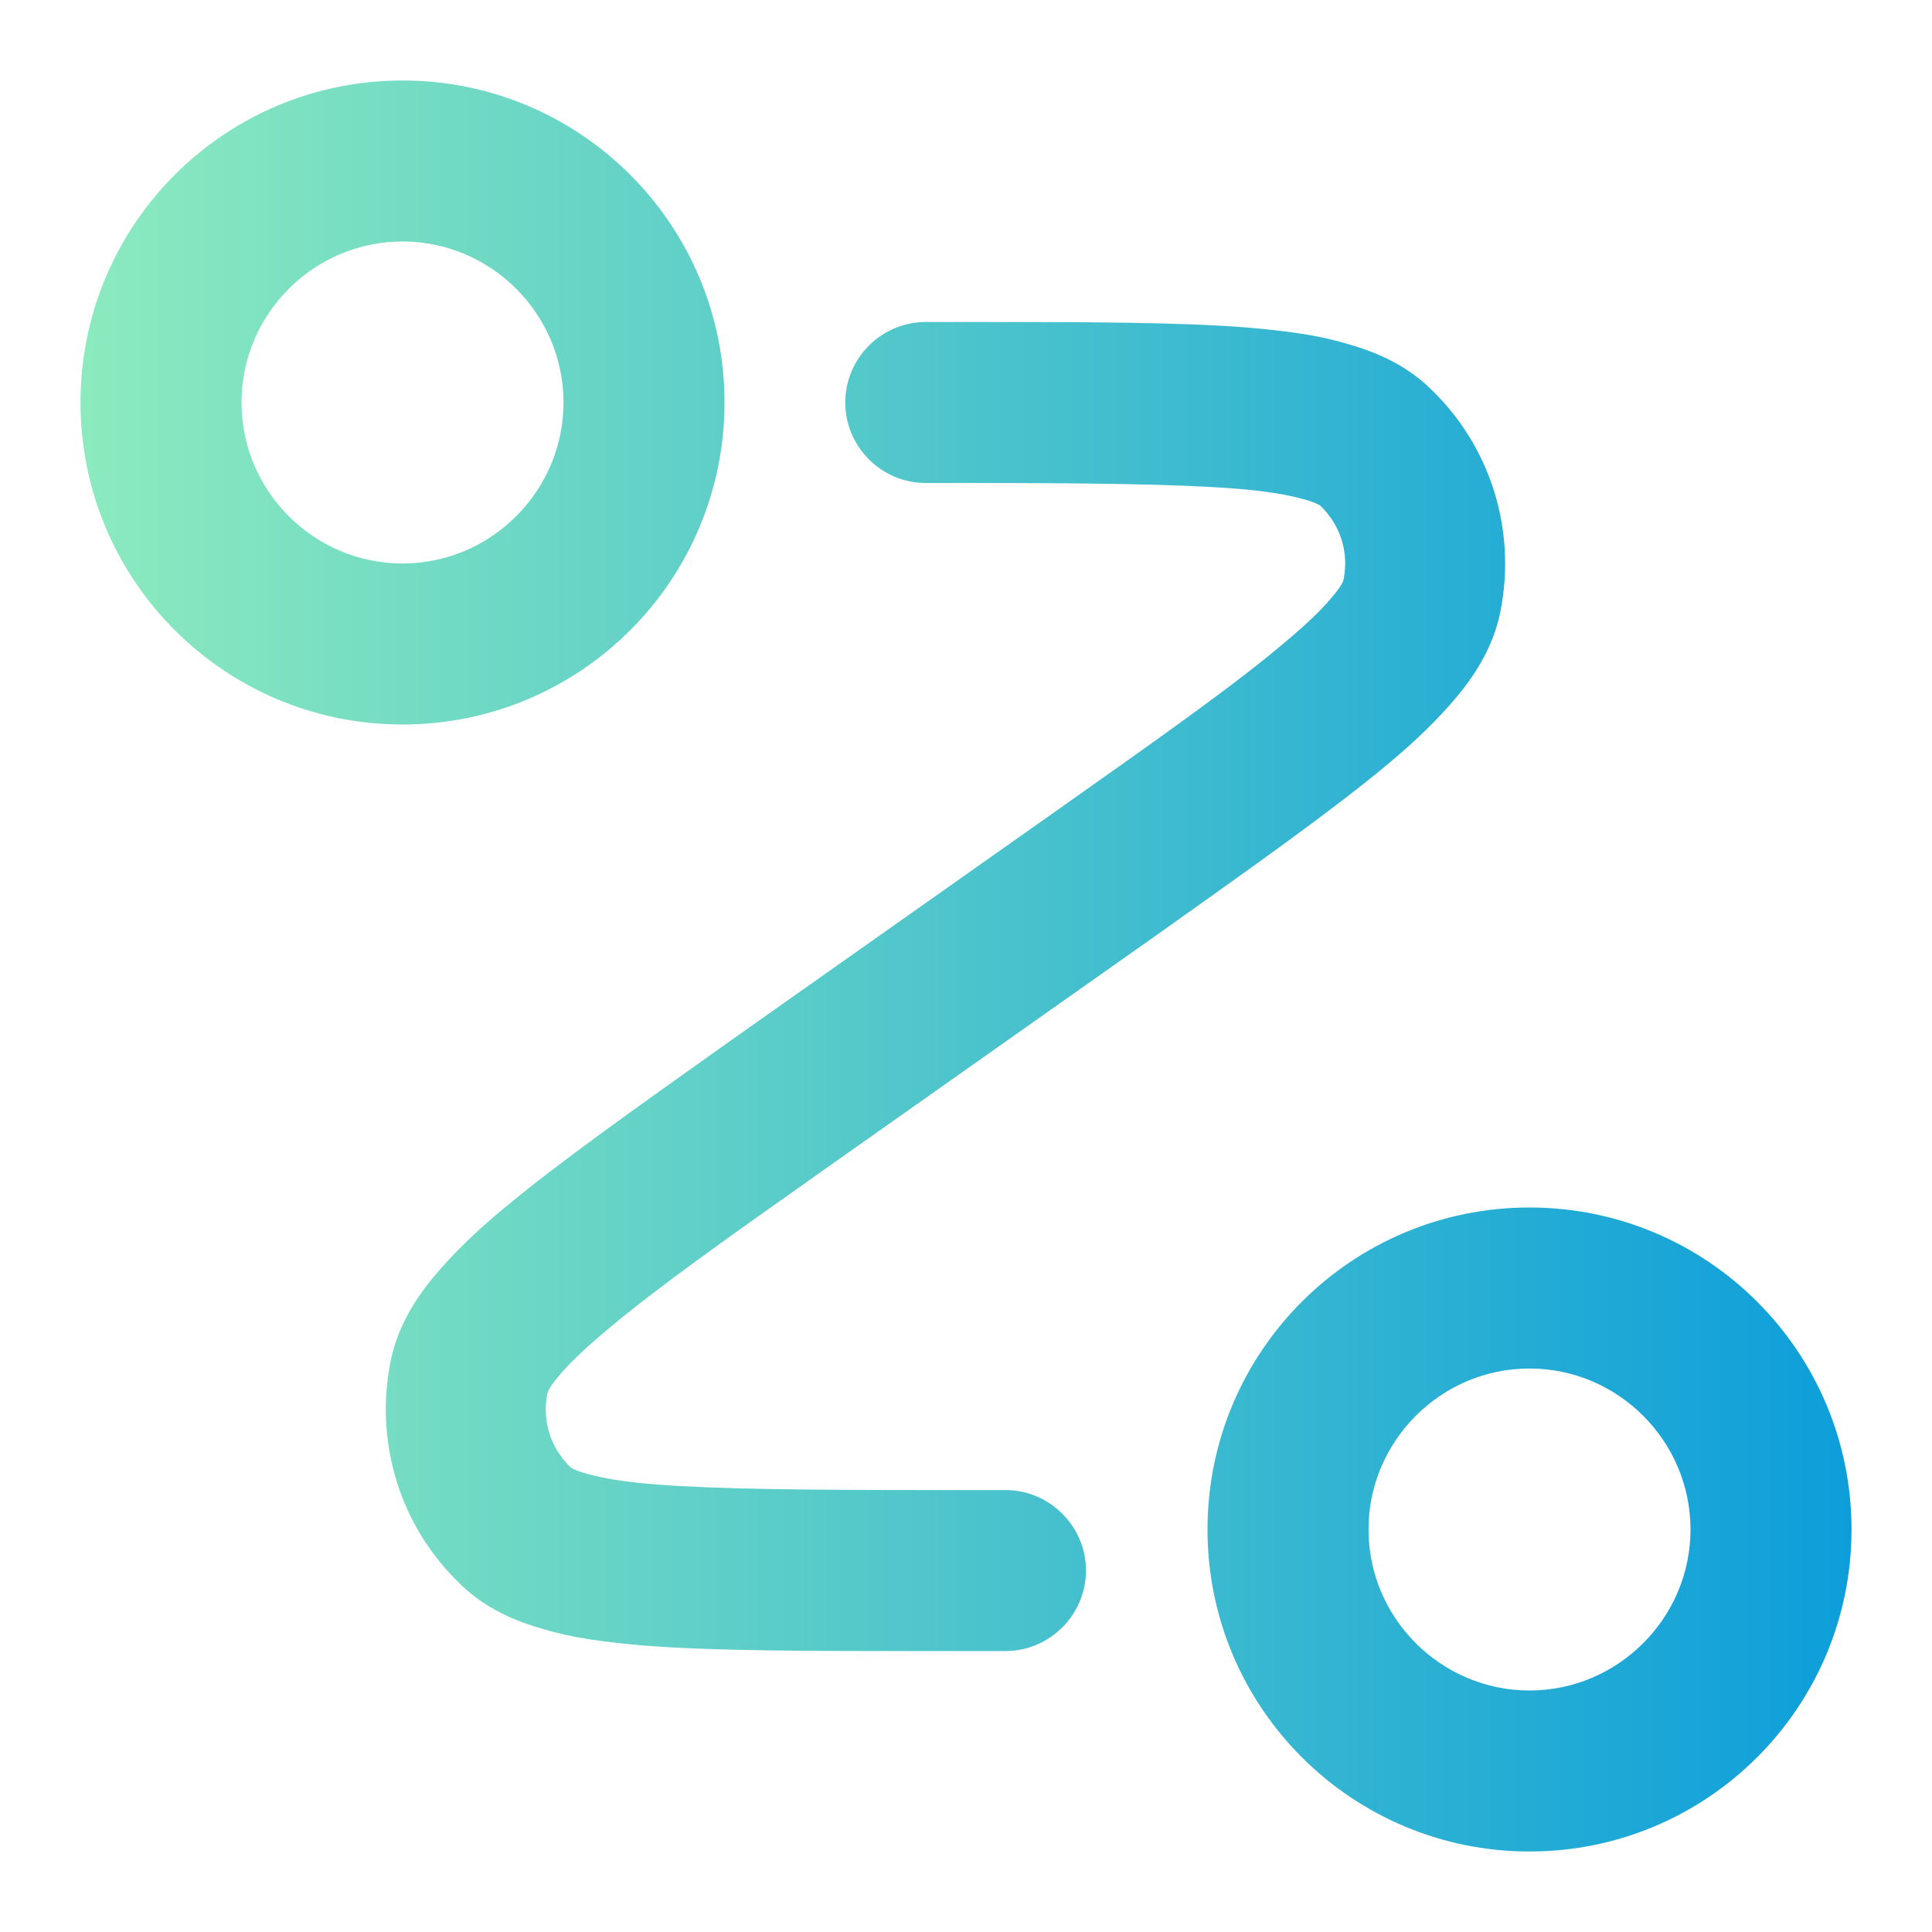 <?xml version="1.0" encoding="UTF-8"?> <svg xmlns="http://www.w3.org/2000/svg" xmlns:xlink="http://www.w3.org/1999/xlink" id="Layer_1" version="1.1" viewBox="0 0 24 24"><defs><style> .st0 { fill: url(#linear-gradient); fill-rule: evenodd; } </style><linearGradient id="linear-gradient" x1="1" y1="12" x2="23" y2="12" gradientUnits="userSpaceOnUse"><stop offset="0" stop-color="#8ceabe"></stop><stop offset="1" stop-color="#0d9eda"></stop></linearGradient></defs><path class="st0" d="M5,3c-1.1,0-2,.9-2,2s.9,2,2,2,2-.9,2-2-.9-2-2-2ZM1,5C1,2.79,2.79,1,5,1s4,1.79,4,4-1.79,4-4,4S1,7.21,1,5ZM15.35,6.07c-.78-.06-1.88-.07-3.42-.07h-.43c-.55,0-1-.45-1-1s.45-1,1-1h.48c1.48,0,2.66,0,3.53.07.45.04.86.09,1.22.2.36.1.73.26,1.03.55.75.71,1.08,1.75.88,2.77-.08.41-.29.76-.53,1.05-.24.29-.54.58-.88.86-.67.56-1.63,1.24-2.84,2.1l-4.11,2.9c-1.26.89-2.15,1.52-2.75,2.03-.3.25-.49.44-.61.59-.1.12-.12.18-.12.19-.07.34.04.68.29.92,0,0,.06.04.21.08.18.05.45.1.84.13.78.06,1.88.07,3.42.07h.93c.55,0,1,.45,1,1s-.45,1-1,1h-.98c-1.48,0-2.66,0-3.53-.07-.45-.04-.86-.09-1.22-.2-.36-.1-.73-.26-1.03-.55-.75-.71-1.08-1.75-.88-2.77.08-.41.29-.76.53-1.05.24-.29.54-.58.88-.86.67-.56,1.63-1.24,2.84-2.1l4.11-2.9c1.26-.89,2.15-1.52,2.75-2.03.3-.25.49-.44.61-.59.1-.12.12-.18.12-.19.07-.34-.04-.68-.29-.92,0,0-.06-.04-.21-.08-.18-.05-.45-.1-.84-.13ZM19,17c-1.1,0-2,.9-2,2s.9,2,2,2,2-.9,2-2-.9-2-2-2ZM15,19c0-2.21,1.79-4,4-4s4,1.79,4,4-1.79,4-4,4-4-1.79-4-4Z"></path></svg> 